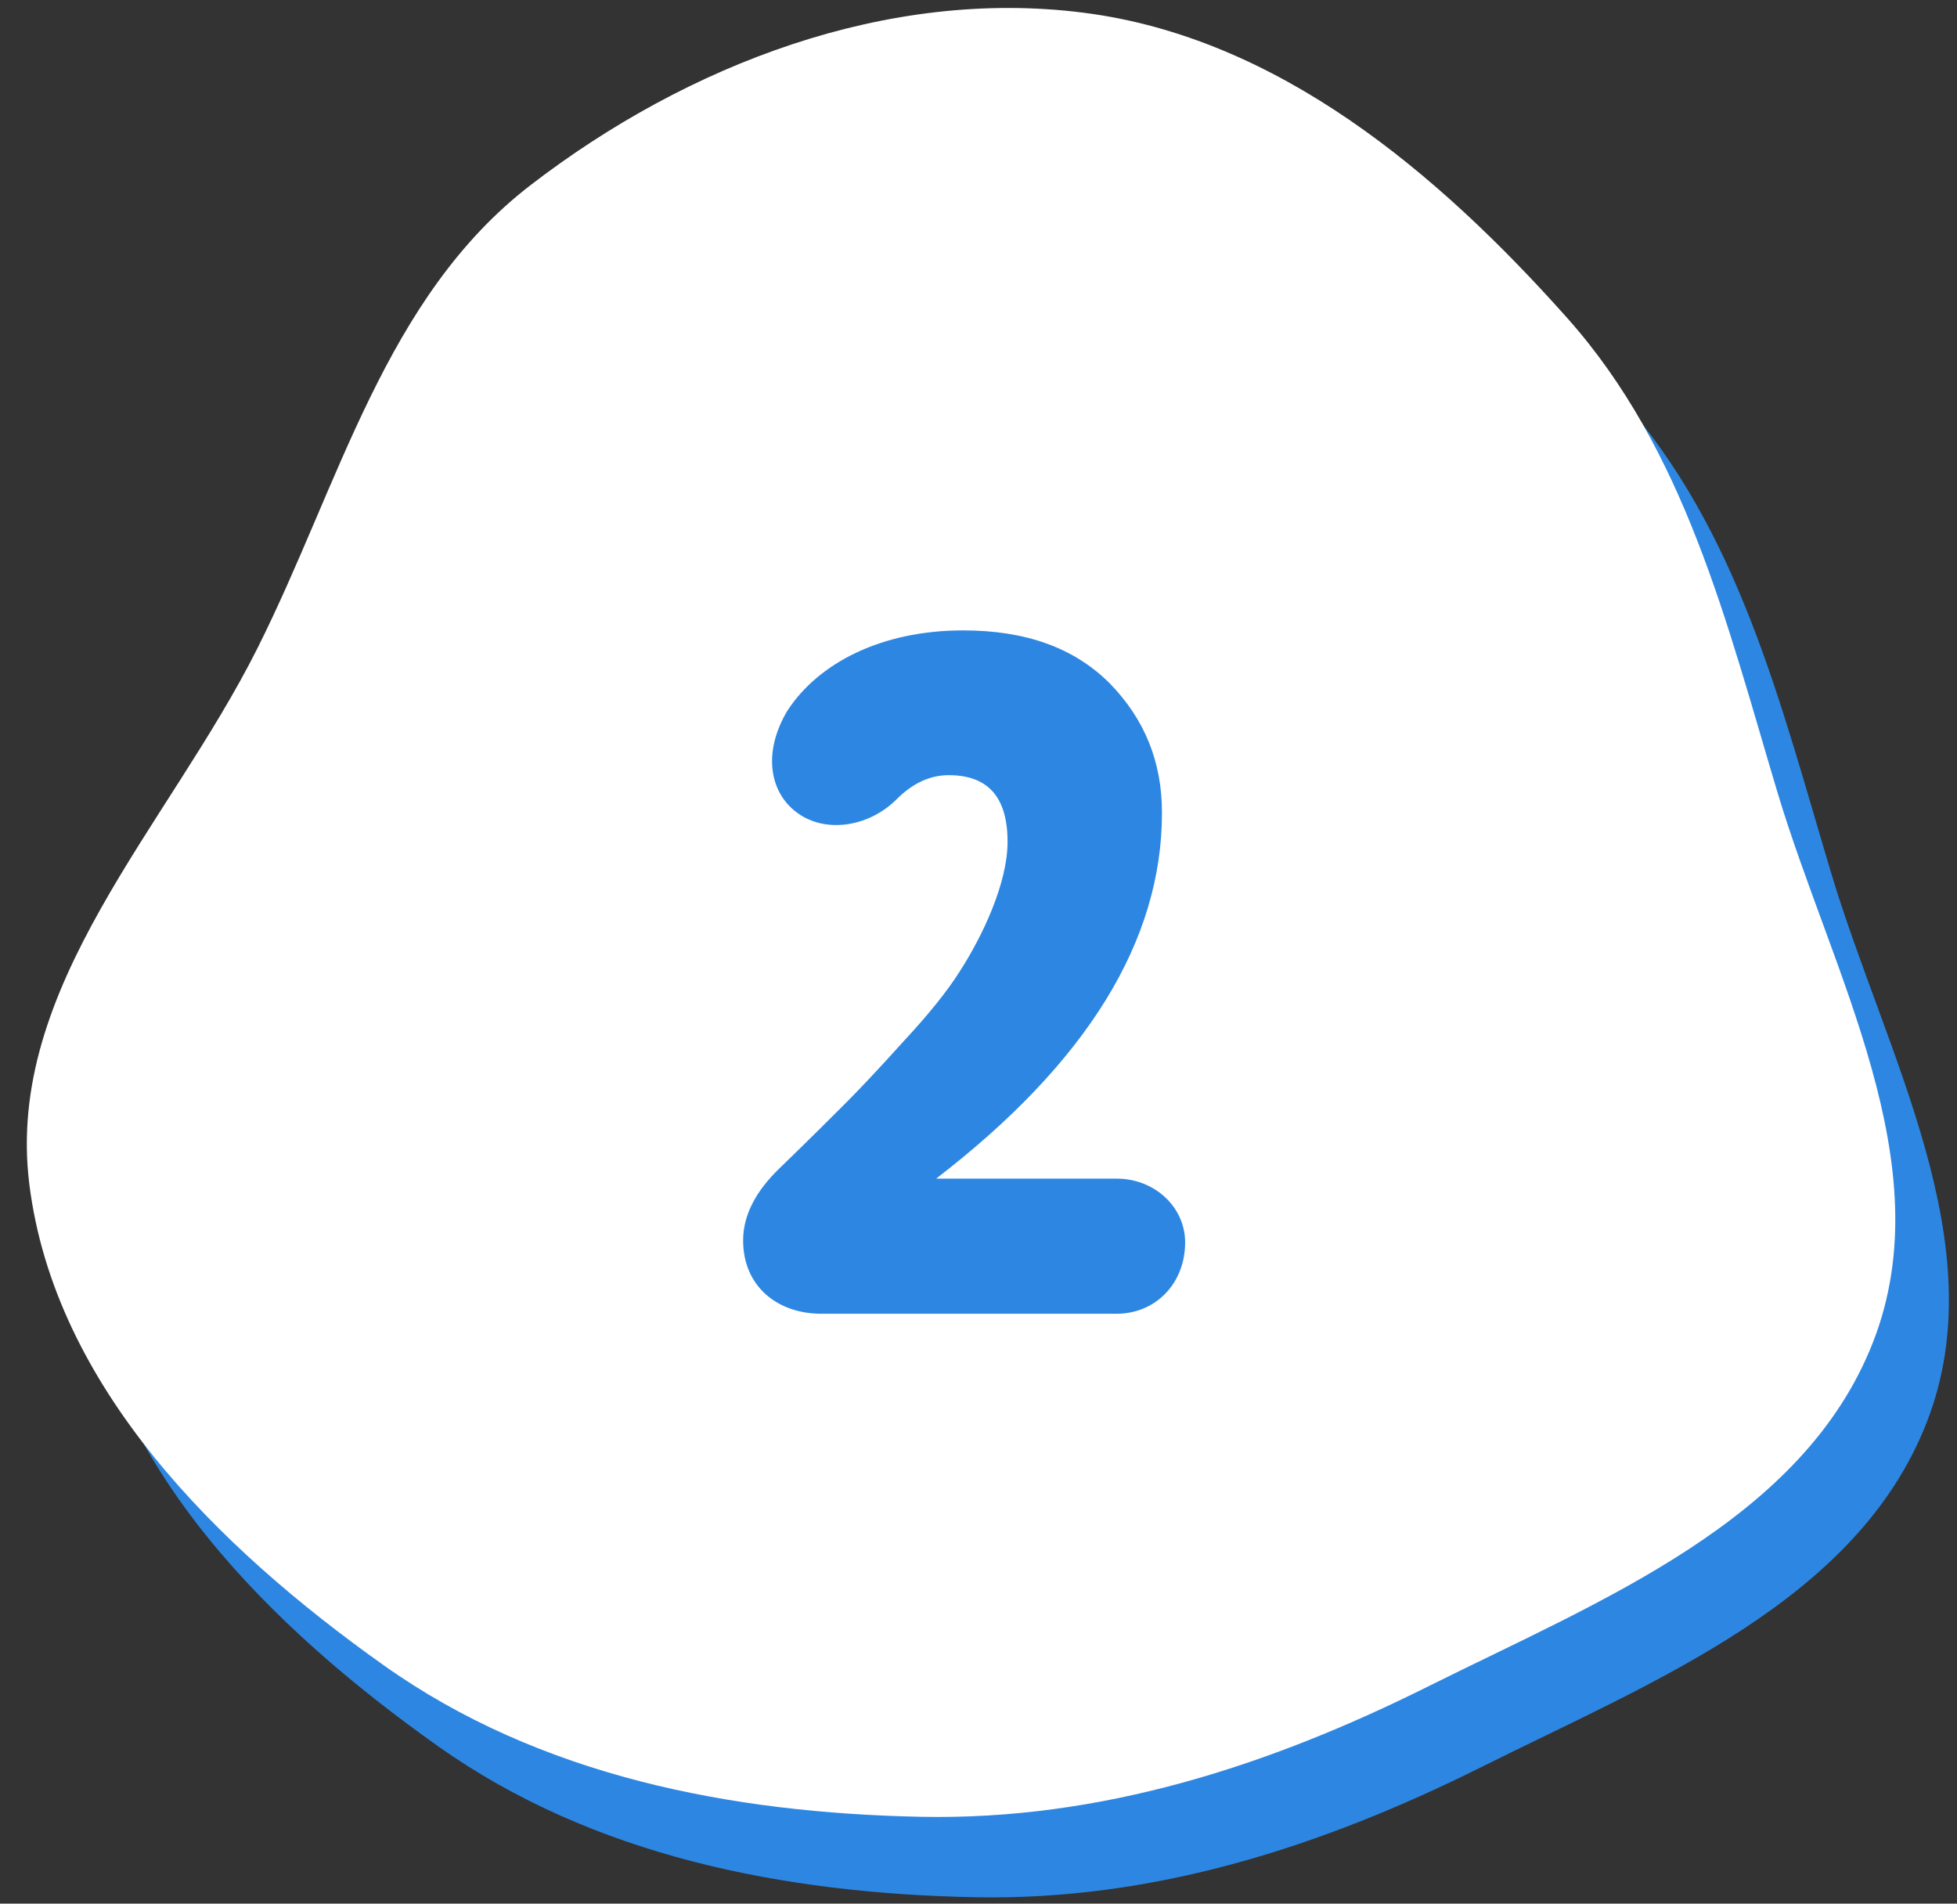<?xml version="1.0" encoding="UTF-8"?> <svg xmlns="http://www.w3.org/2000/svg" width="73" height="71" viewBox="0 0 73 71" fill="none"><rect x="0" y="0" width="73" height="71" fill="#333333" stroke="none"/> <path fill-rule="evenodd" clip-rule="evenodd" d="M71.874 53.042C69.276 59.715 61.71 62.687 55.292 65.89C49.323 68.869 43.05 70.894 36.369 70.762C29.26 70.621 22.13 69.236 16.328 65.121C10.105 60.709 4.035 54.714 3.094 47.166C2.175 39.796 8.27 33.818 11.599 27.186C14.675 21.057 16.355 14.084 21.797 9.9C27.644 5.404 35.099 2.535 42.435 3.476C49.658 4.402 55.617 9.422 60.459 14.859C64.851 19.79 66.399 26.187 68.288 32.503C70.329 39.332 74.455 46.411 71.874 53.042Z" fill="#2D87E2"></path> <path fill-rule="evenodd" clip-rule="evenodd" d="M69.874 50.042C67.276 56.715 59.71 59.687 53.292 62.89C47.323 65.869 41.05 67.894 34.369 67.762C27.26 67.621 20.13 66.236 14.328 62.121C8.105 57.709 2.035 51.714 1.094 44.166C0.175 36.796 6.27 30.818 9.599 24.186C12.675 18.057 14.355 11.084 19.797 6.9C25.644 2.404 33.099 -0.465 40.435 0.476C47.658 1.402 53.617 6.422 58.459 11.859C62.851 16.79 64.399 23.187 66.288 29.503C68.329 36.332 72.455 43.411 69.874 50.042Z" fill="white"></path> <path d="M41.652 49C43.092 49 44.208 47.884 44.208 46.336C44.208 45.04 43.092 43.96 41.652 43.96H34.92C40.536 39.64 43.344 35.104 43.344 30.316C43.344 28.408 42.696 26.824 41.4 25.492C40.068 24.16 38.268 23.512 35.928 23.512C32.868 23.512 30.528 24.736 29.376 26.5C28.404 28.12 28.728 29.668 29.844 30.388C30.888 31.072 32.436 30.82 33.444 29.812C34.056 29.2 34.704 28.912 35.388 28.912C36.864 28.912 37.584 29.74 37.584 31.396C37.584 32.944 36.648 34.924 35.784 36.256C35.352 36.94 34.668 37.804 33.696 38.848C32.724 39.928 32.004 40.684 31.536 41.152C31.068 41.62 30.24 42.448 29.088 43.564C28.188 44.428 27.72 45.328 27.72 46.264C27.72 47.992 29.016 49 30.636 49H41.652Z" fill="#2D87E2"></path> </svg> 